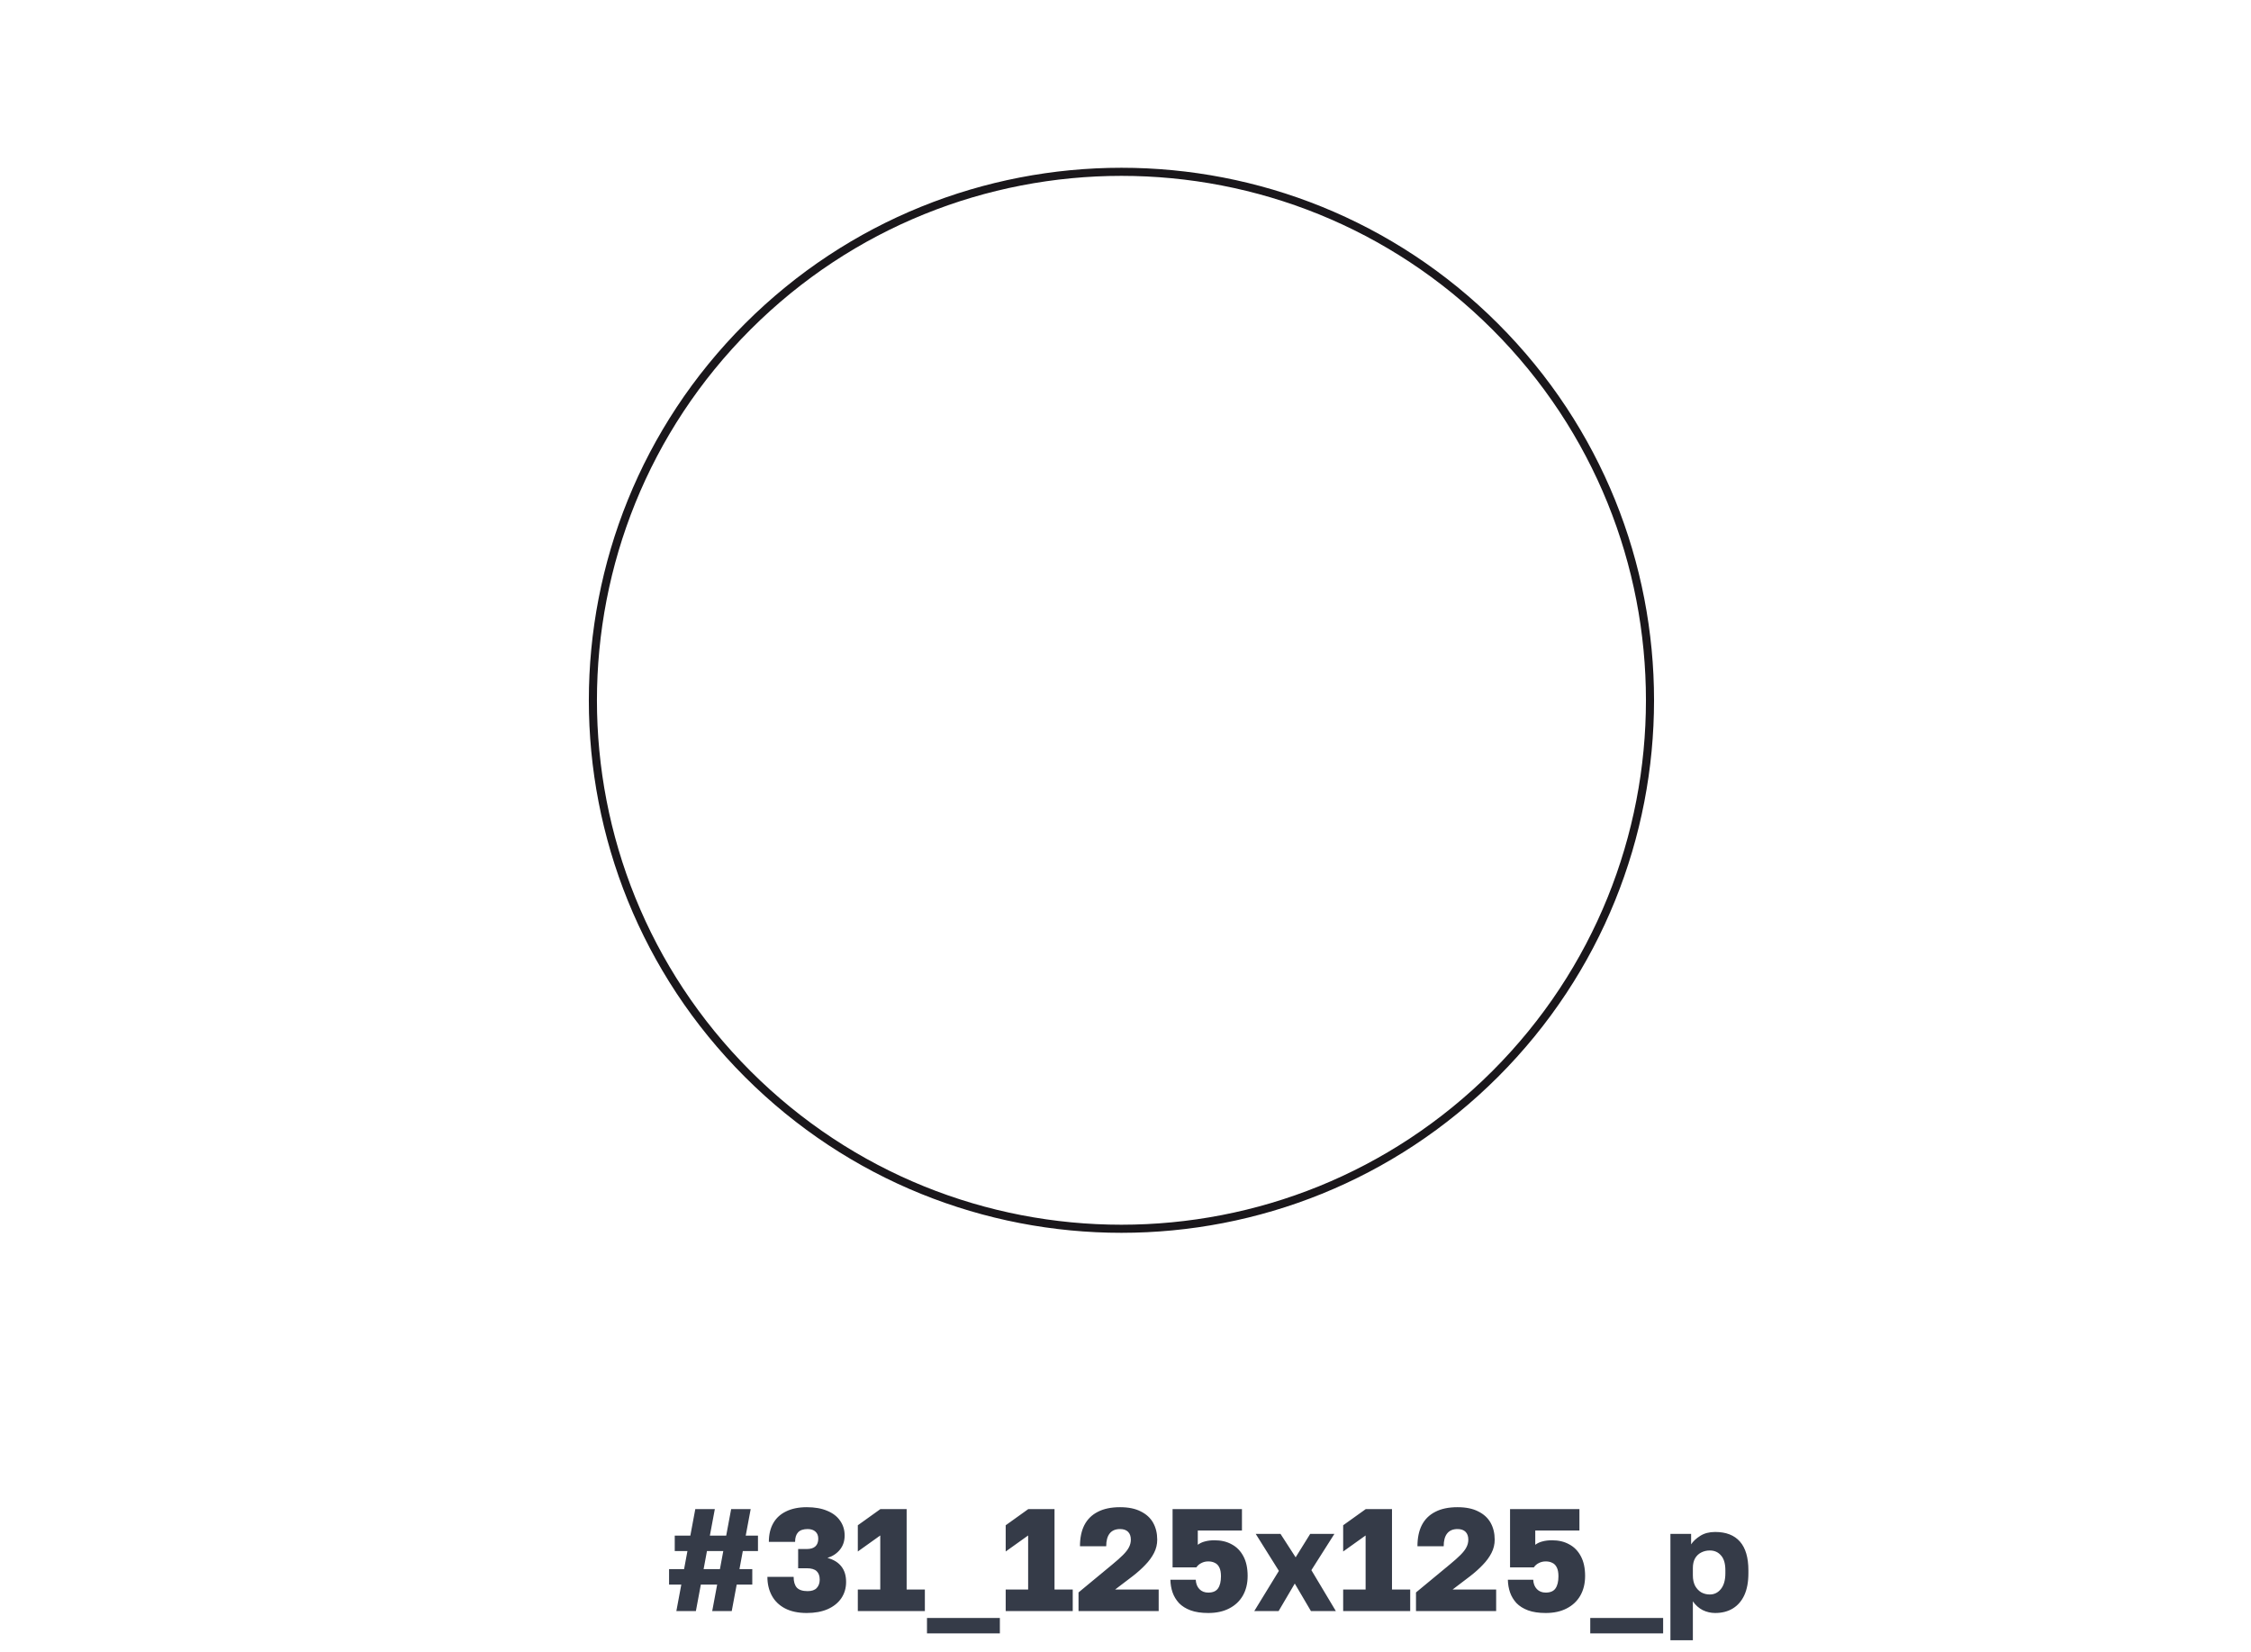 <?xml version="1.0" encoding="UTF-8"?> <svg xmlns="http://www.w3.org/2000/svg" width="278" height="204" viewBox="0 0 278 204" fill="none"> <path d="M83.53 199L84.142 195.724H82.63V193.816H84.484L84.898 191.584H83.332V189.676H85.258L85.87 186.4H88.282L87.67 189.676H89.686L90.298 186.4H92.71L92.098 189.676H93.61V191.584H91.738L91.324 193.816H92.908V195.724H90.982L90.37 199H87.958L88.57 195.724H86.554L85.942 199H83.53ZM86.896 193.816H88.912L89.326 191.584H87.31L86.896 193.816ZM99.634 199.234C98.566 199.234 97.666 199.042 96.934 198.658C96.214 198.274 95.674 197.746 95.314 197.074C94.954 196.402 94.774 195.634 94.774 194.77H98.014C98.014 195.358 98.146 195.802 98.41 196.102C98.686 196.39 99.13 196.534 99.742 196.534C100.246 196.534 100.618 196.408 100.858 196.156C101.11 195.892 101.236 195.544 101.236 195.112C101.236 194.656 101.11 194.308 100.858 194.068C100.606 193.828 100.198 193.708 99.634 193.708H98.572V191.332H99.634C100.114 191.332 100.468 191.224 100.696 191.008C100.936 190.792 101.056 190.474 101.056 190.054C101.056 189.682 100.942 189.394 100.714 189.19C100.486 188.974 100.162 188.866 99.742 188.866C99.214 188.866 98.824 188.998 98.572 189.262C98.32 189.526 98.194 189.922 98.194 190.45H94.954C94.954 189.55 95.134 188.782 95.494 188.146C95.854 187.51 96.382 187.024 97.078 186.688C97.786 186.34 98.638 186.166 99.634 186.166C100.63 186.166 101.476 186.316 102.172 186.616C102.868 186.904 103.396 187.312 103.756 187.84C104.128 188.368 104.314 188.974 104.314 189.658C104.314 190.342 104.122 190.924 103.738 191.404C103.354 191.884 102.838 192.226 102.19 192.43C102.946 192.634 103.516 192.982 103.9 193.474C104.296 193.966 104.494 194.608 104.494 195.4C104.494 196.156 104.296 196.828 103.9 197.416C103.504 197.992 102.94 198.442 102.208 198.766C101.488 199.078 100.63 199.234 99.634 199.234ZM105.941 199V196.336H108.713V189.658L105.941 191.638V188.398L108.731 186.4H111.971V196.336H114.221V199H105.941ZM114.484 201.754V199.846H123.484V201.754H114.484ZM124.204 199V196.336H126.976V189.658L124.204 191.638V188.398L126.994 186.4H130.234V196.336H132.484V199H124.204ZM133.198 199V196.696L137.374 193.24C137.914 192.796 138.352 192.406 138.688 192.07C139.036 191.722 139.282 191.404 139.426 191.116C139.582 190.816 139.66 190.504 139.66 190.18C139.66 189.76 139.546 189.436 139.318 189.208C139.09 188.98 138.76 188.866 138.328 188.866C137.764 188.866 137.338 189.046 137.05 189.406C136.762 189.766 136.618 190.294 136.618 190.99H133.378C133.378 189.958 133.558 189.088 133.918 188.38C134.29 187.66 134.842 187.114 135.574 186.742C136.306 186.358 137.224 186.166 138.328 186.166C139.36 186.166 140.212 186.34 140.884 186.688C141.568 187.024 142.078 187.492 142.414 188.092C142.75 188.692 142.918 189.388 142.918 190.18C142.918 190.756 142.786 191.302 142.522 191.818C142.258 192.334 141.898 192.826 141.442 193.294C140.998 193.762 140.482 194.224 139.894 194.68L137.716 196.336H143.098V199H133.198ZM149.224 199.234C148.36 199.234 147.634 199.126 147.046 198.91C146.458 198.694 145.978 198.394 145.606 198.01C145.246 197.614 144.982 197.176 144.814 196.696C144.646 196.204 144.556 195.682 144.544 195.13H147.676C147.7 195.61 147.85 195.994 148.126 196.282C148.402 196.57 148.768 196.714 149.224 196.714C149.788 196.714 150.19 196.54 150.43 196.192C150.67 195.844 150.79 195.346 150.79 194.698C150.79 194.242 150.724 193.882 150.592 193.618C150.46 193.342 150.274 193.15 150.034 193.042C149.806 192.922 149.536 192.862 149.224 192.862C148.912 192.862 148.63 192.928 148.378 193.06C148.126 193.18 147.916 193.36 147.748 193.6H144.814V186.4H153.382V189.046H147.928V190.81C148.18 190.618 148.474 190.48 148.81 190.396C149.158 190.3 149.554 190.252 149.998 190.252C150.814 190.252 151.522 190.42 152.122 190.756C152.734 191.08 153.214 191.572 153.562 192.232C153.91 192.88 154.084 193.69 154.084 194.662C154.084 195.586 153.886 196.396 153.49 197.092C153.094 197.776 152.53 198.304 151.798 198.676C151.078 199.048 150.22 199.234 149.224 199.234ZM154.901 199L157.943 194.032L155.081 189.46H158.141L160.013 192.358L161.813 189.46H164.801L161.957 193.942L164.981 199H161.903L159.905 195.598L157.907 199H154.901ZM165.882 199V196.336H168.654V189.658L165.882 191.638V188.398L168.672 186.4H171.912V196.336H174.162V199H165.882ZM174.876 199V196.696L179.052 193.24C179.592 192.796 180.03 192.406 180.366 192.07C180.714 191.722 180.96 191.404 181.104 191.116C181.26 190.816 181.338 190.504 181.338 190.18C181.338 189.76 181.224 189.436 180.996 189.208C180.768 188.98 180.438 188.866 180.006 188.866C179.442 188.866 179.016 189.046 178.728 189.406C178.44 189.766 178.296 190.294 178.296 190.99H175.056C175.056 189.958 175.236 189.088 175.596 188.38C175.968 187.66 176.52 187.114 177.252 186.742C177.984 186.358 178.902 186.166 180.006 186.166C181.038 186.166 181.89 186.34 182.562 186.688C183.246 187.024 183.756 187.492 184.092 188.092C184.428 188.692 184.596 189.388 184.596 190.18C184.596 190.756 184.464 191.302 184.2 191.818C183.936 192.334 183.576 192.826 183.12 193.294C182.676 193.762 182.16 194.224 181.572 194.68L179.394 196.336H184.776V199H174.876ZM190.902 199.234C190.038 199.234 189.312 199.126 188.724 198.91C188.136 198.694 187.656 198.394 187.284 198.01C186.924 197.614 186.66 197.176 186.492 196.696C186.324 196.204 186.234 195.682 186.222 195.13H189.354C189.378 195.61 189.528 195.994 189.804 196.282C190.08 196.57 190.446 196.714 190.902 196.714C191.466 196.714 191.868 196.54 192.108 196.192C192.348 195.844 192.468 195.346 192.468 194.698C192.468 194.242 192.402 193.882 192.27 193.618C192.138 193.342 191.952 193.15 191.712 193.042C191.484 192.922 191.214 192.862 190.902 192.862C190.59 192.862 190.308 192.928 190.056 193.06C189.804 193.18 189.594 193.36 189.426 193.6H186.492V186.4H195.06V189.046H189.606V190.81C189.858 190.618 190.152 190.48 190.488 190.396C190.836 190.3 191.232 190.252 191.676 190.252C192.492 190.252 193.2 190.42 193.8 190.756C194.412 191.08 194.892 191.572 195.24 192.232C195.588 192.88 195.762 193.69 195.762 194.662C195.762 195.586 195.564 196.396 195.168 197.092C194.772 197.776 194.208 198.304 193.476 198.676C192.756 199.048 191.898 199.234 190.902 199.234ZM196.398 201.754V199.846H205.398V201.754H196.398ZM206.298 202.6V189.46H208.854V190.756C209.106 190.372 209.478 190.024 209.97 189.712C210.474 189.388 211.092 189.226 211.824 189.226C213.168 189.226 214.188 189.622 214.884 190.414C215.58 191.206 215.928 192.388 215.928 193.96V194.32C215.928 195.4 215.76 196.306 215.424 197.038C215.088 197.758 214.614 198.304 214.002 198.676C213.39 199.048 212.664 199.234 211.824 199.234C211.284 199.234 210.768 199.114 210.276 198.874C209.796 198.622 209.394 198.262 209.07 197.794V202.6H206.298ZM211.158 196.948C211.71 196.948 212.166 196.726 212.526 196.282C212.898 195.826 213.084 195.172 213.084 194.32V193.96C213.084 193.132 212.904 192.52 212.544 192.124C212.196 191.716 211.734 191.512 211.158 191.512C210.774 191.512 210.42 191.596 210.096 191.764C209.784 191.92 209.532 192.16 209.34 192.484C209.16 192.808 209.07 193.21 209.07 193.69V194.59C209.07 195.082 209.16 195.508 209.34 195.868C209.532 196.216 209.784 196.486 210.096 196.678C210.42 196.858 210.774 196.948 211.158 196.948Z" fill="#353B48"></path> <g filter="url(#filter0_d_211_1268)"> <rect x="16" y="8" width="246" height="156" rx="4" fill="white"></rect> </g> <g clip-path="url(#clip0_211_1268)"> <path d="M184.655 132.656C210.148 107.163 210.149 65.832 184.658 40.341C159.166 14.849 117.836 14.85 92.343 40.343C66.85 65.836 66.849 107.167 92.34 132.658C117.832 158.149 159.162 158.148 184.655 132.656Z" stroke="#1A171B"></path> </g> <defs> <filter id="filter0_d_211_1268" x="0" y="0" width="278" height="188" filterUnits="userSpaceOnUse" color-interpolation-filters="sRGB"> <feFlood flood-opacity="0" result="BackgroundImageFix"></feFlood> <feColorMatrix in="SourceAlpha" type="matrix" values="0 0 0 0 0 0 0 0 0 0 0 0 0 0 0 0 0 0 127 0" result="hardAlpha"></feColorMatrix> <feOffset dy="8"></feOffset> <feGaussianBlur stdDeviation="8"></feGaussianBlur> <feColorMatrix type="matrix" values="0 0 0 0 0.243 0 0 0 0 0.075 0 0 0 0 0.302 0 0 0 0.07 0"></feColorMatrix> <feBlend mode="normal" in2="BackgroundImageFix" result="effect1_dropShadow_211_1268"></feBlend> <feBlend mode="normal" in="SourceGraphic" in2="effect1_dropShadow_211_1268" result="shape"></feBlend> </filter> <clipPath id="clip0_211_1268"> <rect width="141" height="141" fill="white" transform="translate(68 16)"></rect> </clipPath> </defs> </svg> 